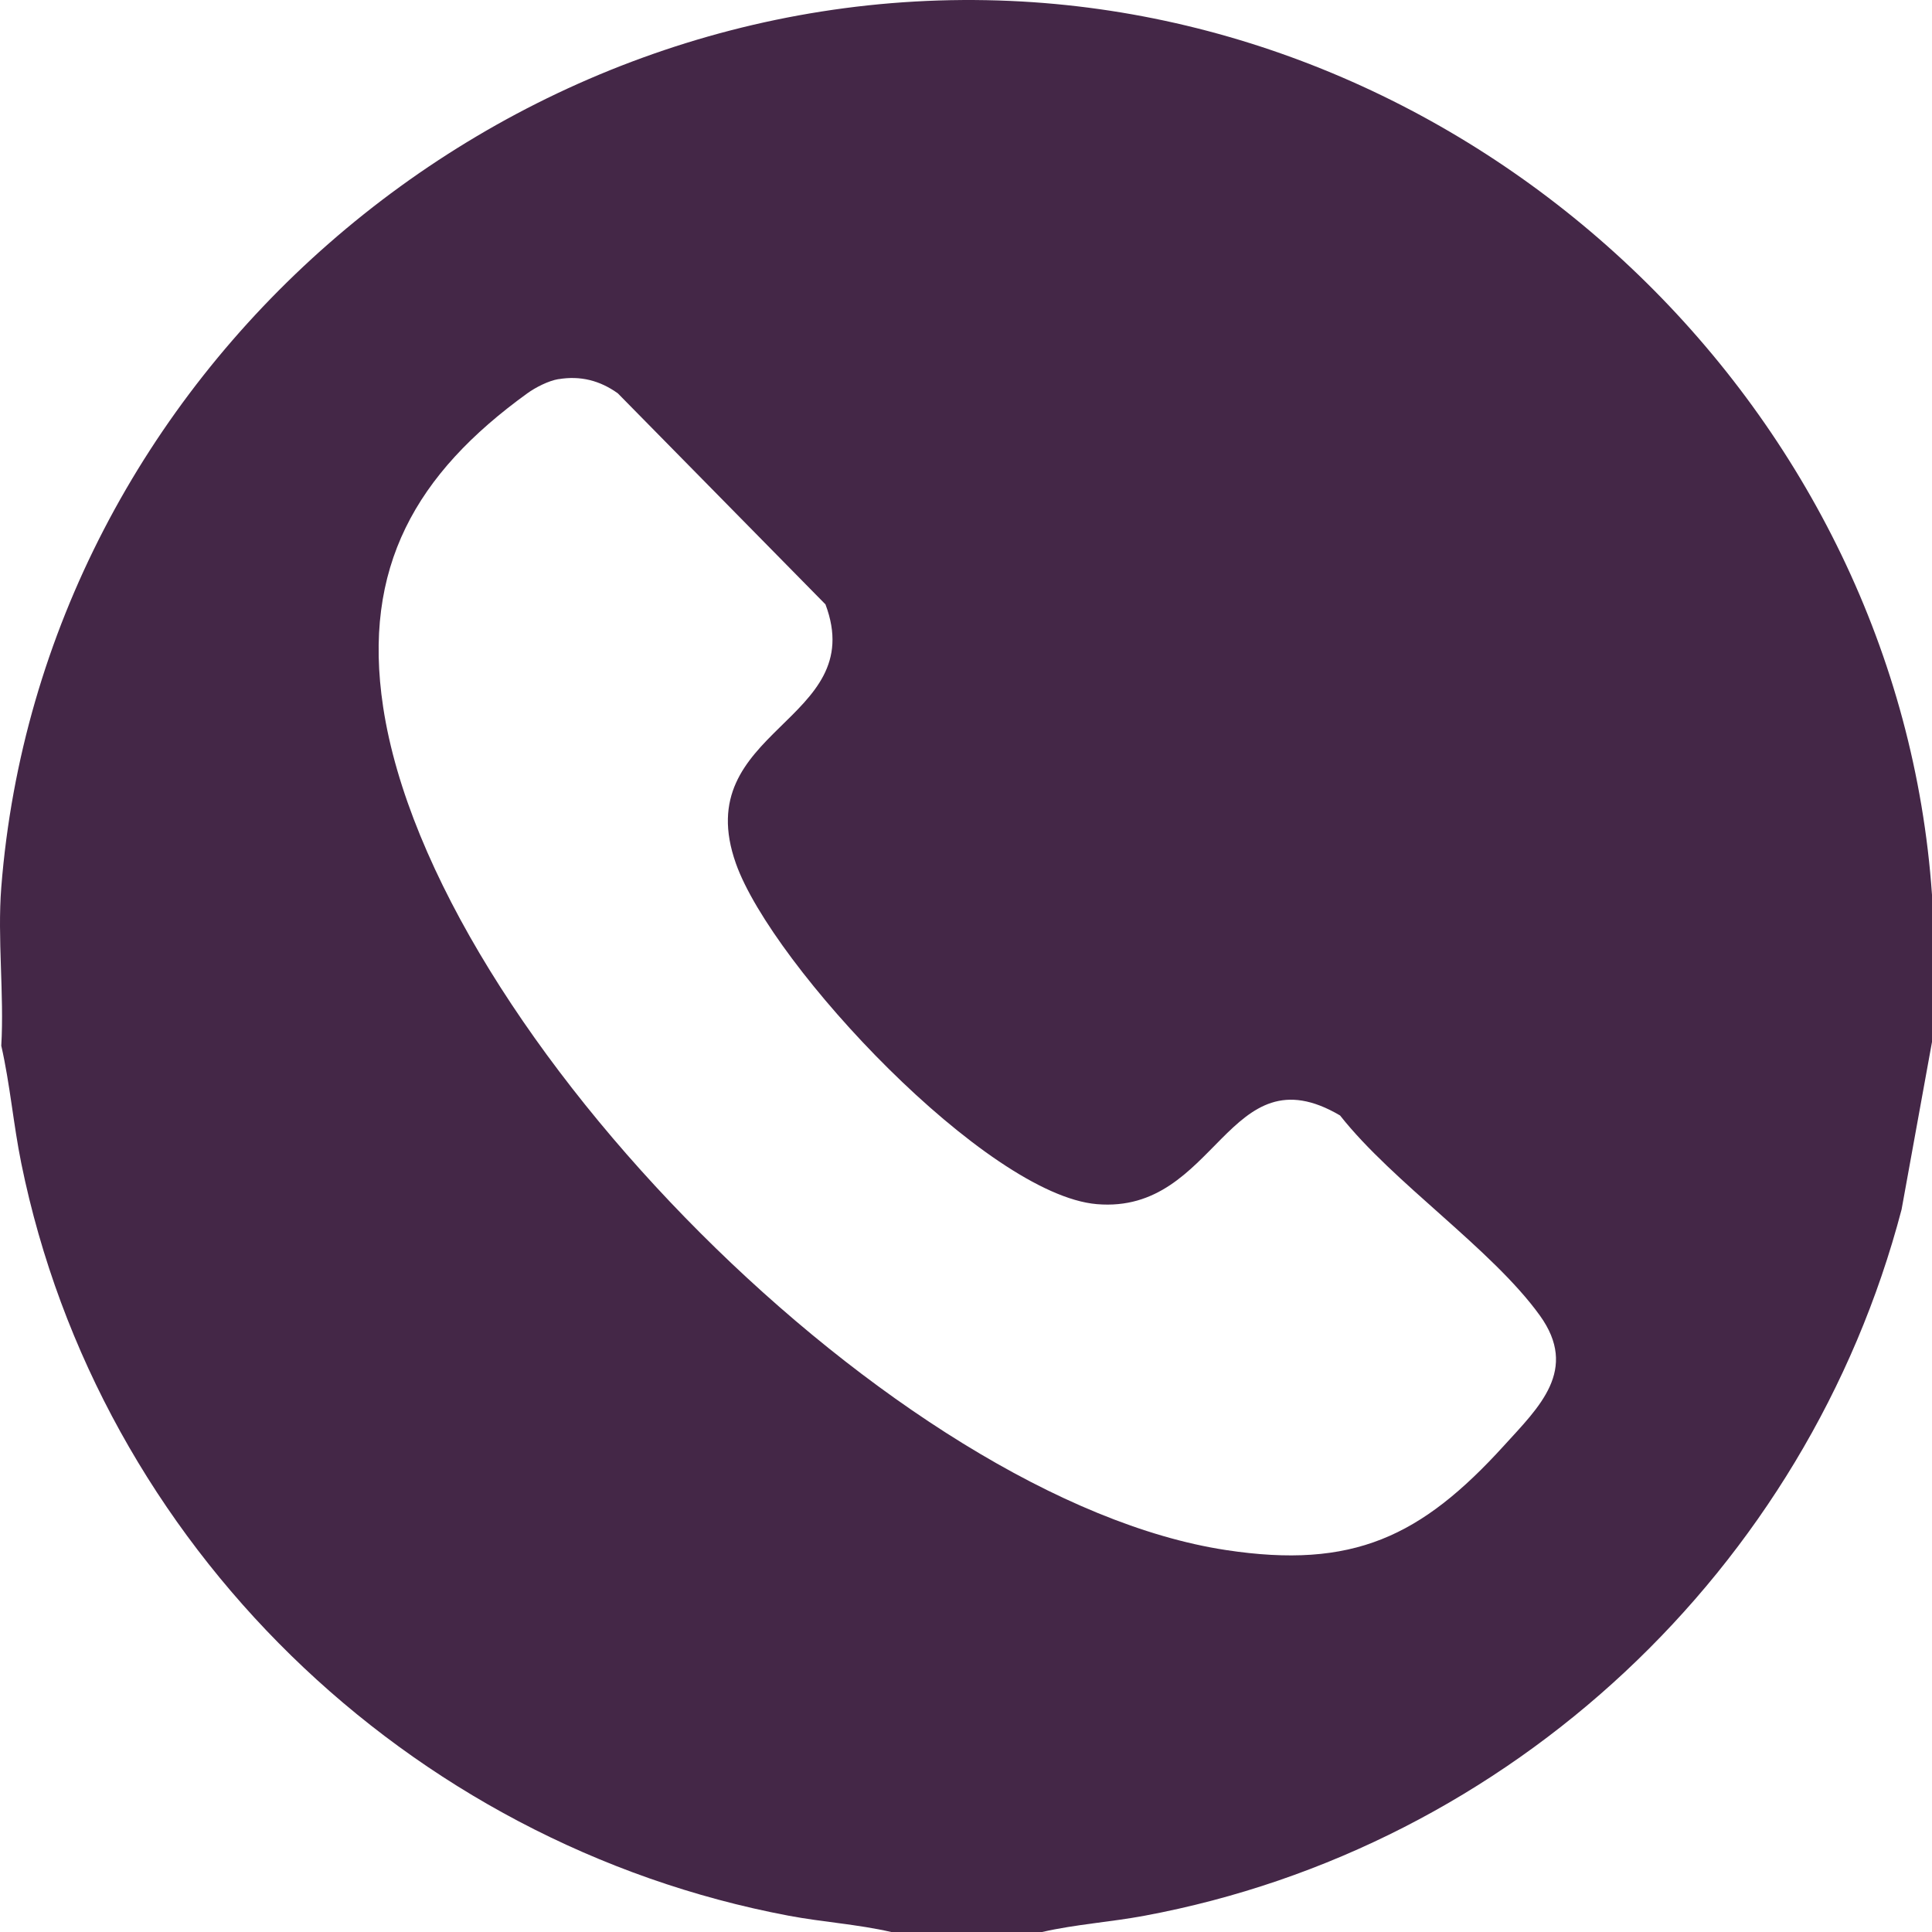 <?xml version="1.0" encoding="UTF-8"?> <svg xmlns="http://www.w3.org/2000/svg" width="80" height="80" viewBox="0 0 80 80" fill="none"><path d="M80 37.055V43.145L78.74 50.084C74.833 64.973 62.554 76.504 47.393 79.326C45.985 79.589 44.543 79.681 43.15 80H36.904C35.51 79.679 34.068 79.591 32.66 79.326C16.872 76.347 4.095 63.959 0.882 48.173C0.553 46.556 0.418 44.908 0.053 43.301C0.176 41.167 -0.113 38.854 0.053 36.742C1.724 15.511 20.631 -0.893 41.829 0.038C61.739 0.912 78.623 17.128 80 37.055ZM23.12 15.699C22.71 15.768 22.174 16.041 21.835 16.287C17.228 19.615 14.987 23.491 15.866 29.282C17.928 42.863 37.187 62.121 50.764 64.184C56.02 64.984 58.843 63.638 62.279 59.858C63.731 58.26 65.383 56.722 63.76 54.469C61.766 51.705 57.681 48.972 55.489 46.189C50.825 43.443 50.408 50.284 45.416 49.861C40.852 49.472 31.985 40.014 30.474 35.76C28.495 30.186 36.016 29.904 34.181 25.026L25.585 16.289C24.843 15.755 24.033 15.549 23.124 15.701L23.12 15.699Z" fill="#442747"></path></svg> 